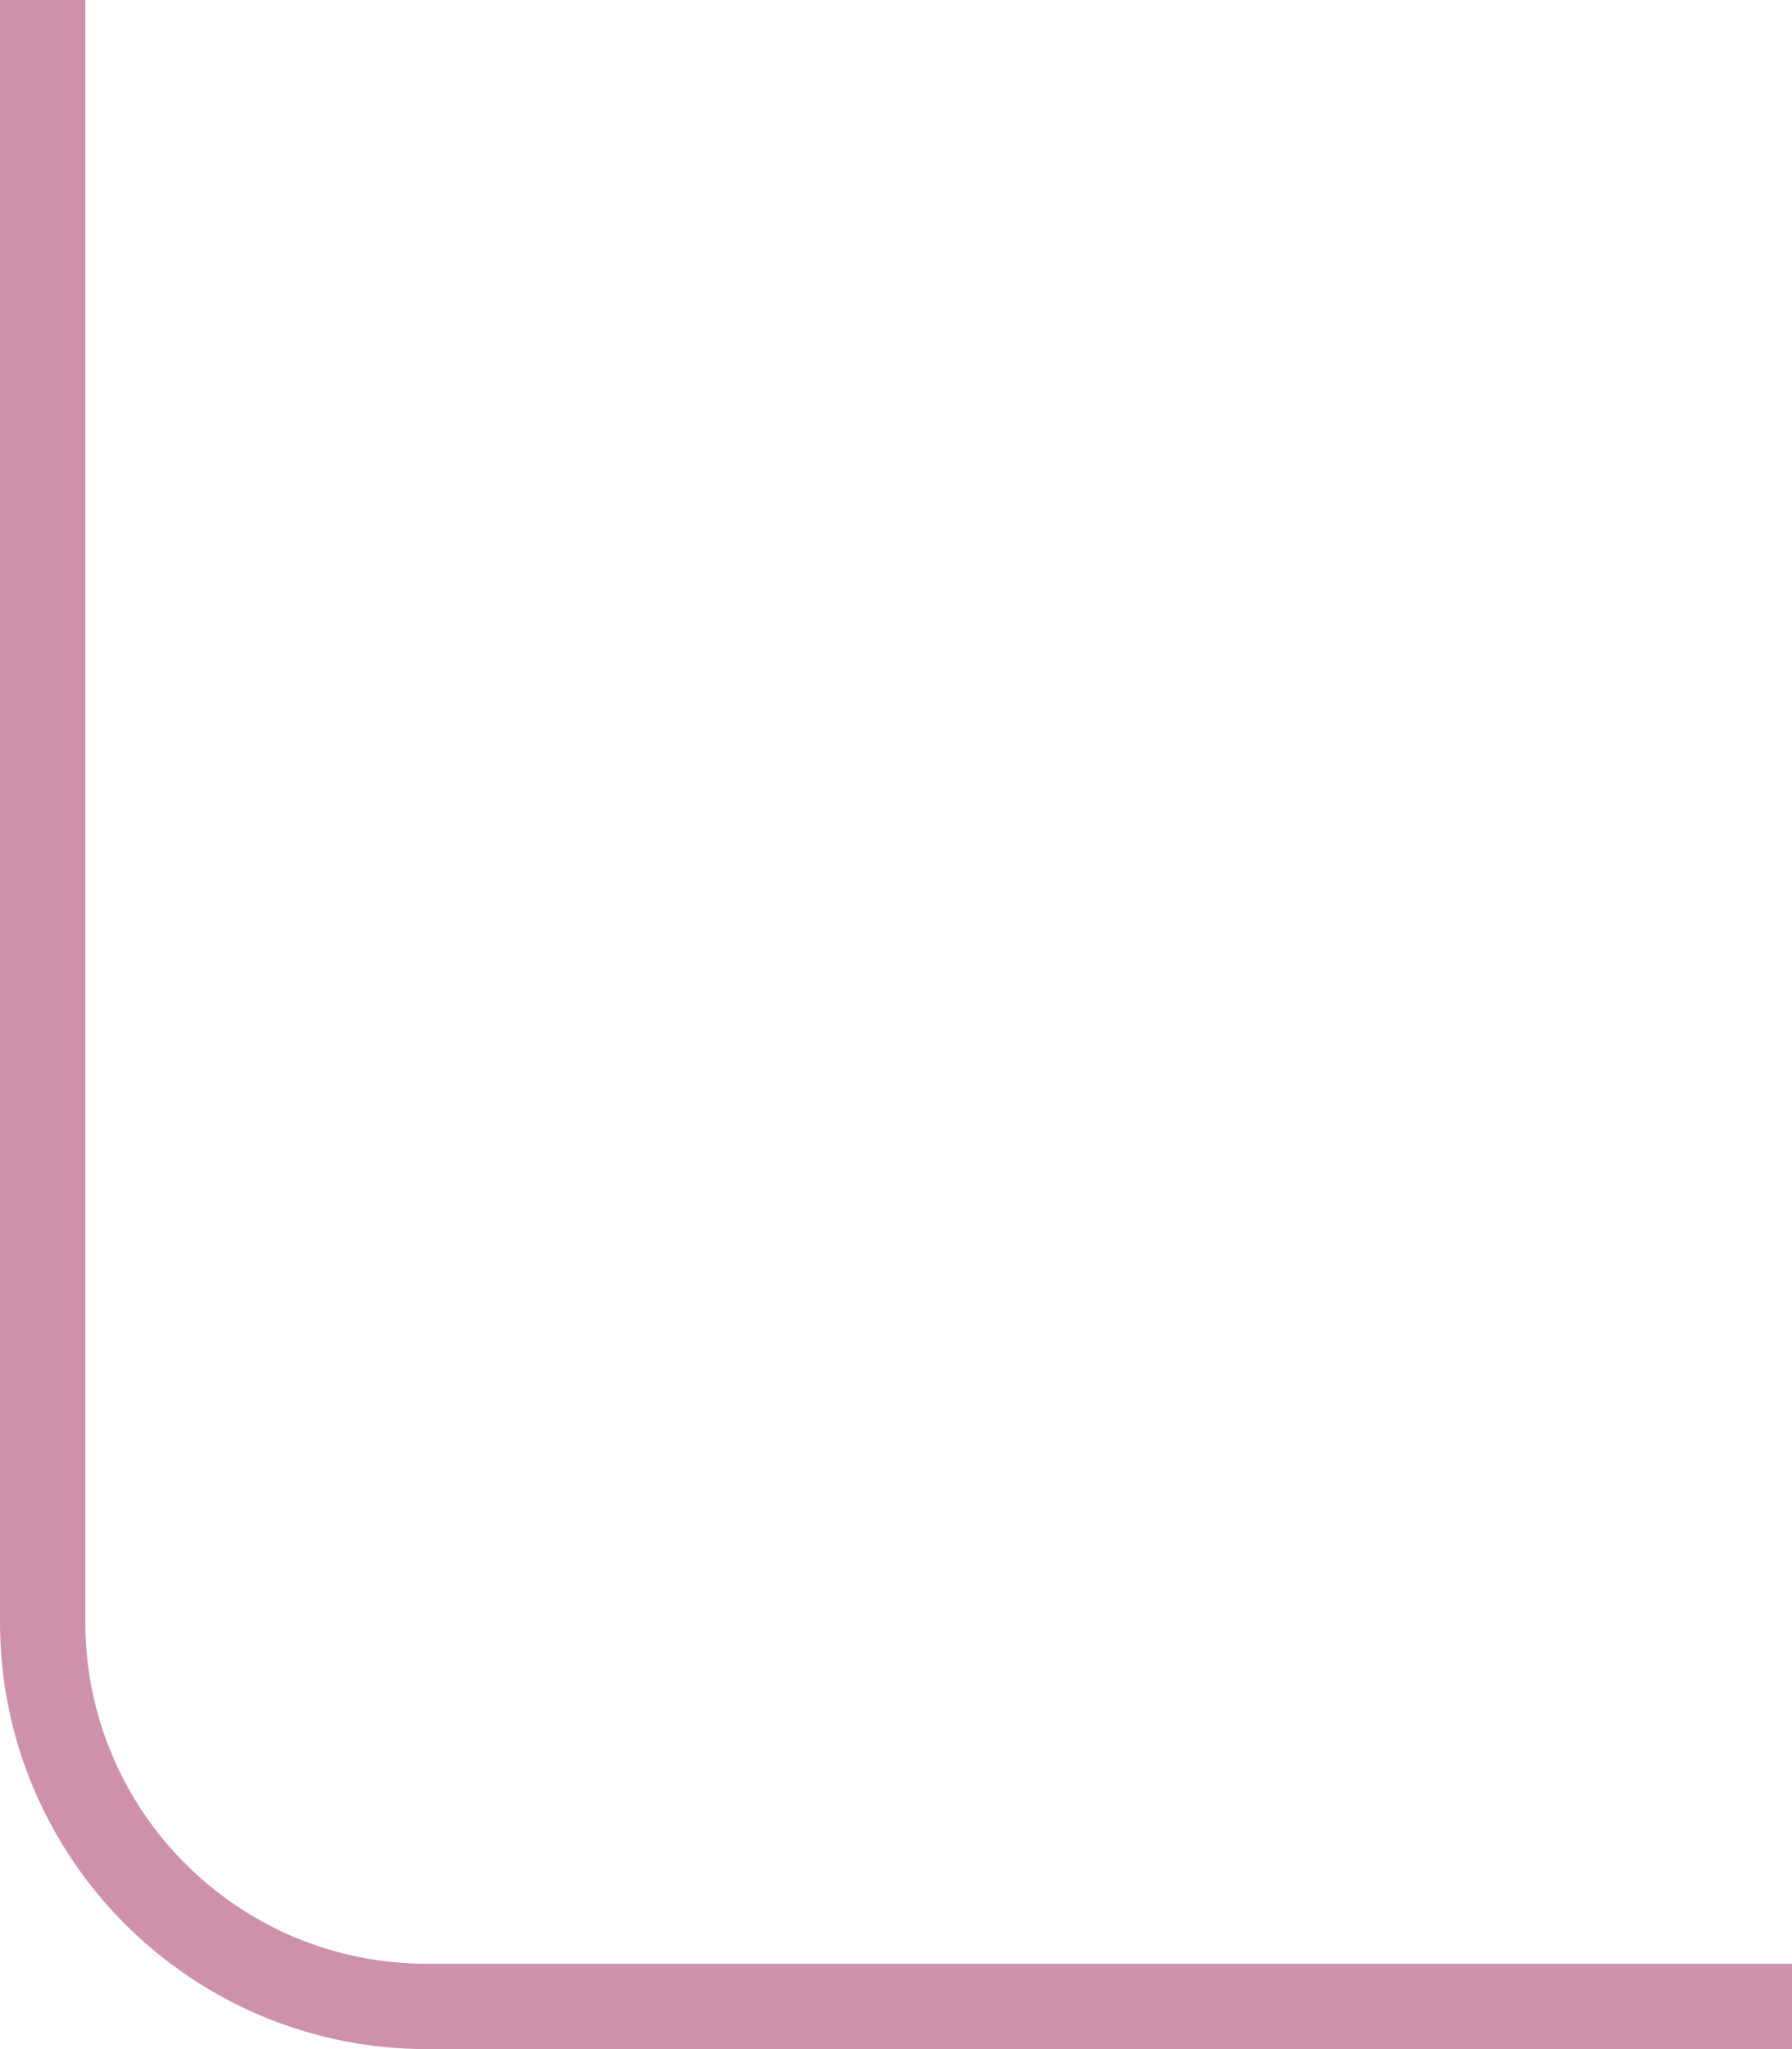 <?xml version="1.0" encoding="UTF-8"?> <svg xmlns="http://www.w3.org/2000/svg" width="21" height="24" viewBox="0 0 21 24" fill="none"><path fill-rule="evenodd" clip-rule="evenodd" d="M21 23L5 23C2.791 23 1 21.209 1 19L1 -1.74846e-06L2.09815e-06 -1.83588e-06L4.37114e-07 19C1.95703e-07 21.761 2.239 24 5 24L21 24L21 23Z" fill="#CE91AC"></path></svg> 